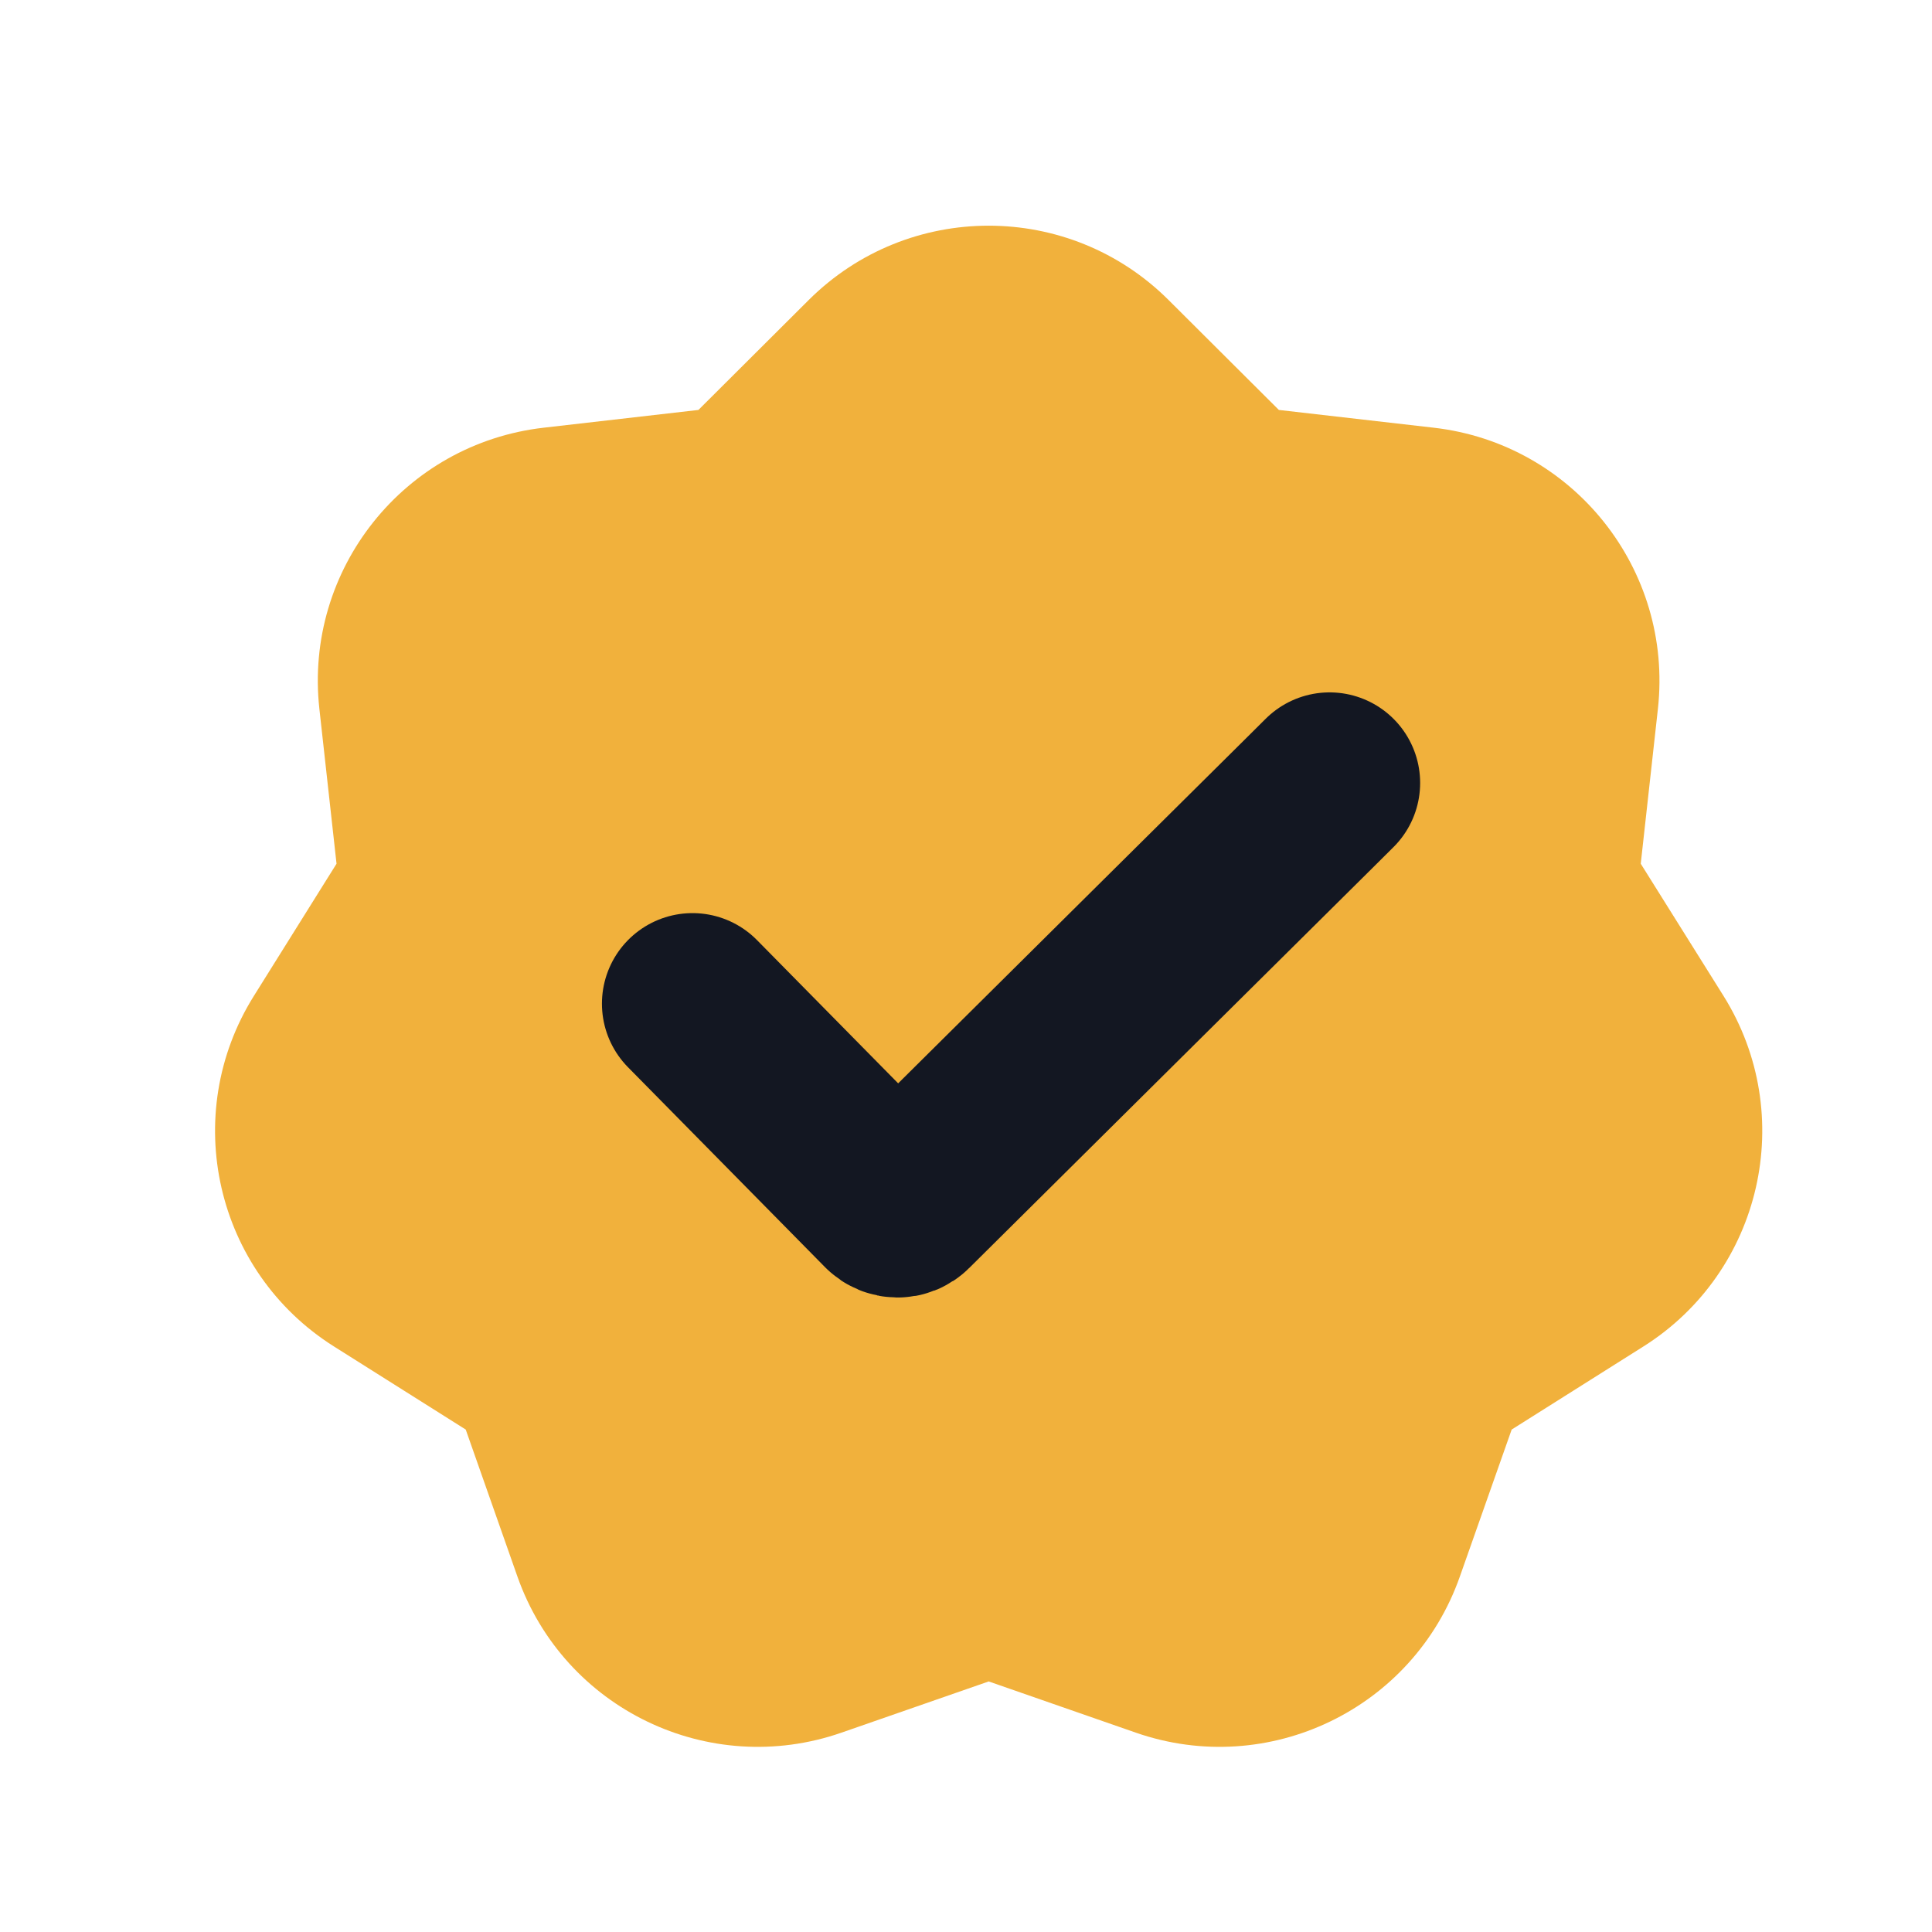 <svg width="16" height="16" viewBox="0 0 16 16" fill="none" xmlns="http://www.w3.org/2000/svg">
<path d="M6.698 2.484C7.522 1.664 8.854 1.664 9.677 2.484L10.591 3.395L11.873 3.542C13.028 3.674 13.858 4.715 13.73 5.871L13.588 7.153L14.273 8.247C14.889 9.232 14.593 10.531 13.61 11.151L12.519 11.839L12.09 13.056C11.704 14.153 10.504 14.731 9.406 14.349L8.188 13.925L6.969 14.349C5.871 14.731 4.671 14.153 4.285 13.056L3.857 11.839L2.766 11.151C1.782 10.531 1.486 9.232 2.103 8.247L2.787 7.153L2.645 5.871C2.517 4.715 3.348 3.674 4.503 3.542L5.784 3.395L6.698 2.484Z" fill="#F1B13C"/>
<path d="M5.735 8.312L7.367 9.968C7.403 10.004 7.462 10.005 7.498 9.969C8.981 8.497 10.094 7.394 10.836 6.658C10.88 6.614 10.938 6.556 11.011 6.484" stroke="#131722" stroke-width="1.5" stroke-linecap="round"/>
</svg>
